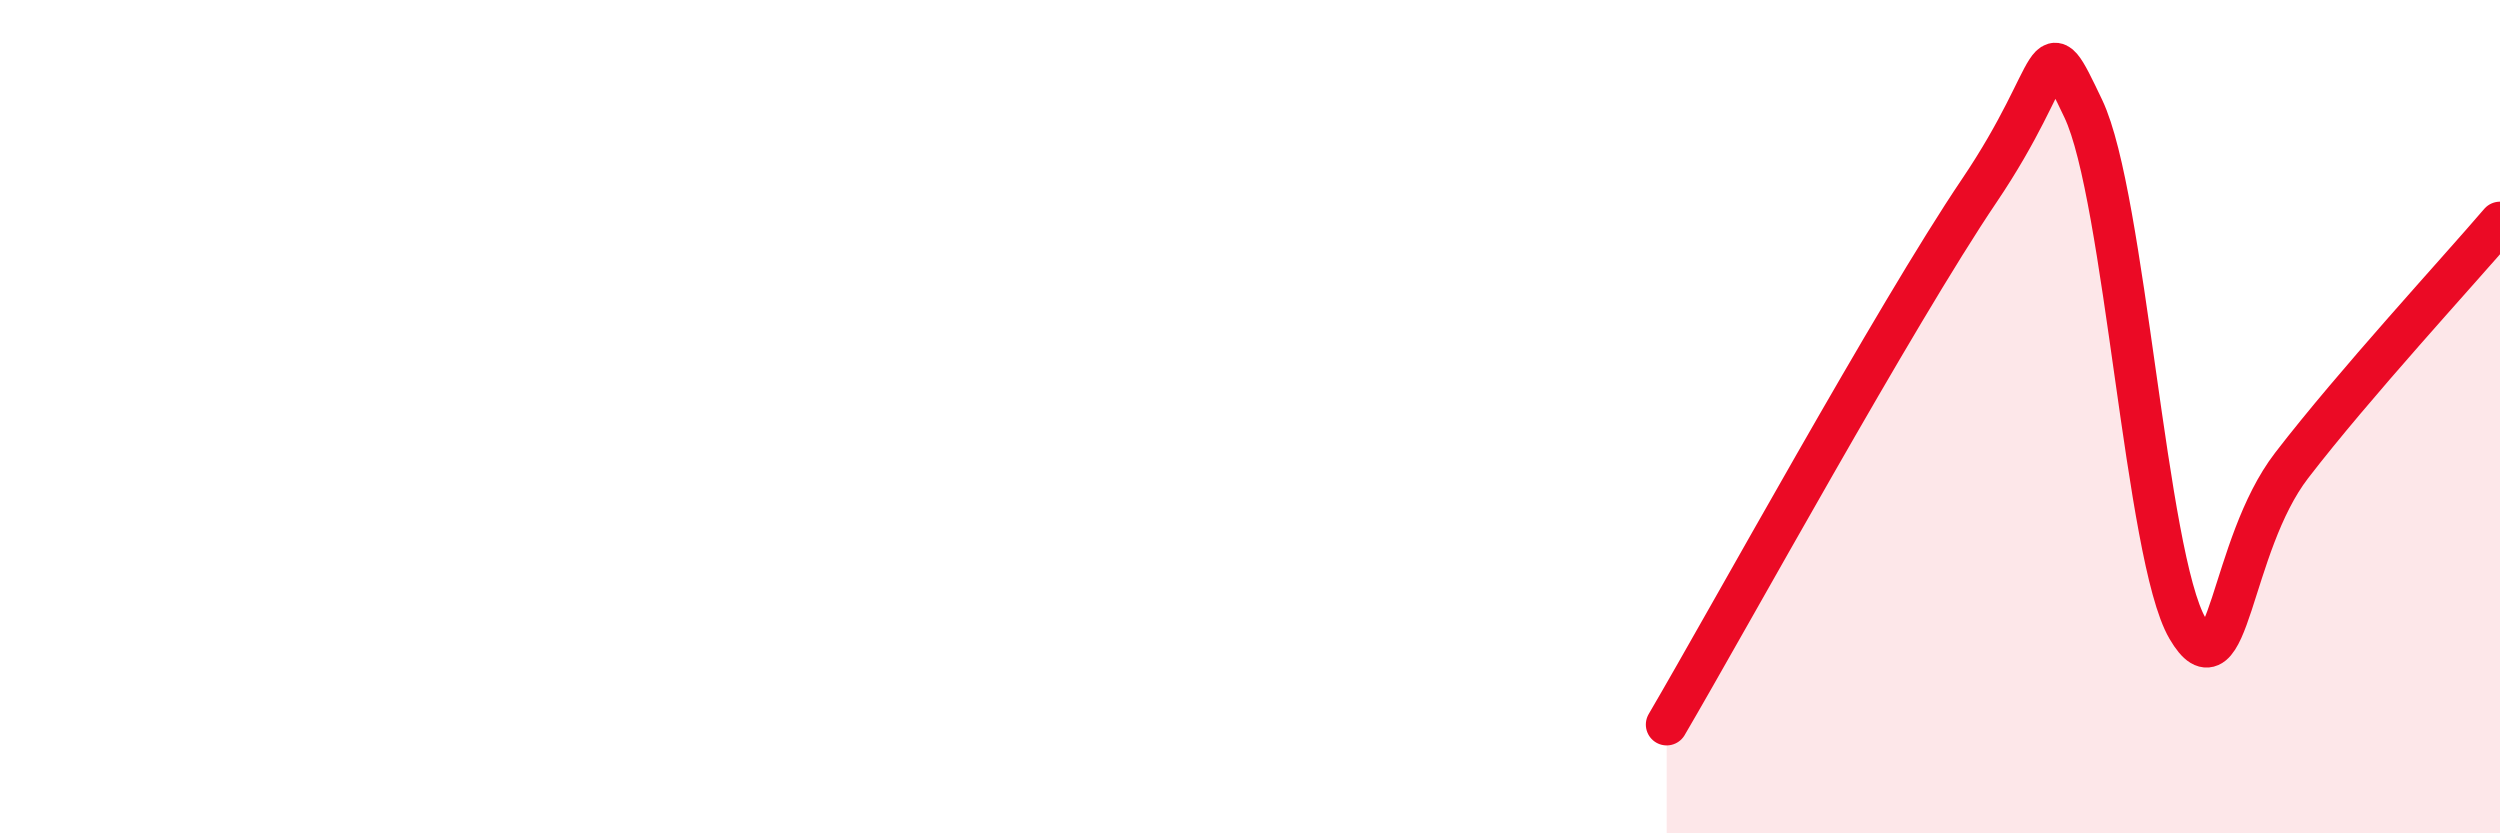 
    <svg width="60" height="20" viewBox="0 0 60 20" xmlns="http://www.w3.org/2000/svg">
      <path
        d="M 40,17.39 C 41.5,14.83 45.5,7.54 47.5,4.58 C 49.5,1.62 49,0.51 50,2.61 C 51,4.71 51.5,13.37 52.5,15.08 C 53.5,16.79 53.5,13.12 55,11.17 C 56.5,9.22 59,6.51 60,5.34L60 20L40 20Z"
        fill="#EB0A25"
        opacity="0.1"
        stroke-linecap="round"
        stroke-linejoin="round"
      />
      <path
        d="M 40,17.39 C 41.5,14.83 45.5,7.54 47.5,4.58 C 49.5,1.62 49,0.51 50,2.61 C 51,4.71 51.5,13.37 52.5,15.08 C 53.5,16.79 53.5,13.12 55,11.17 C 56.5,9.22 59,6.51 60,5.34"
        stroke="#EB0A25"
        stroke-width="1"
        fill="none"
        stroke-linecap="round"
        stroke-linejoin="round"
      />
    </svg>
  